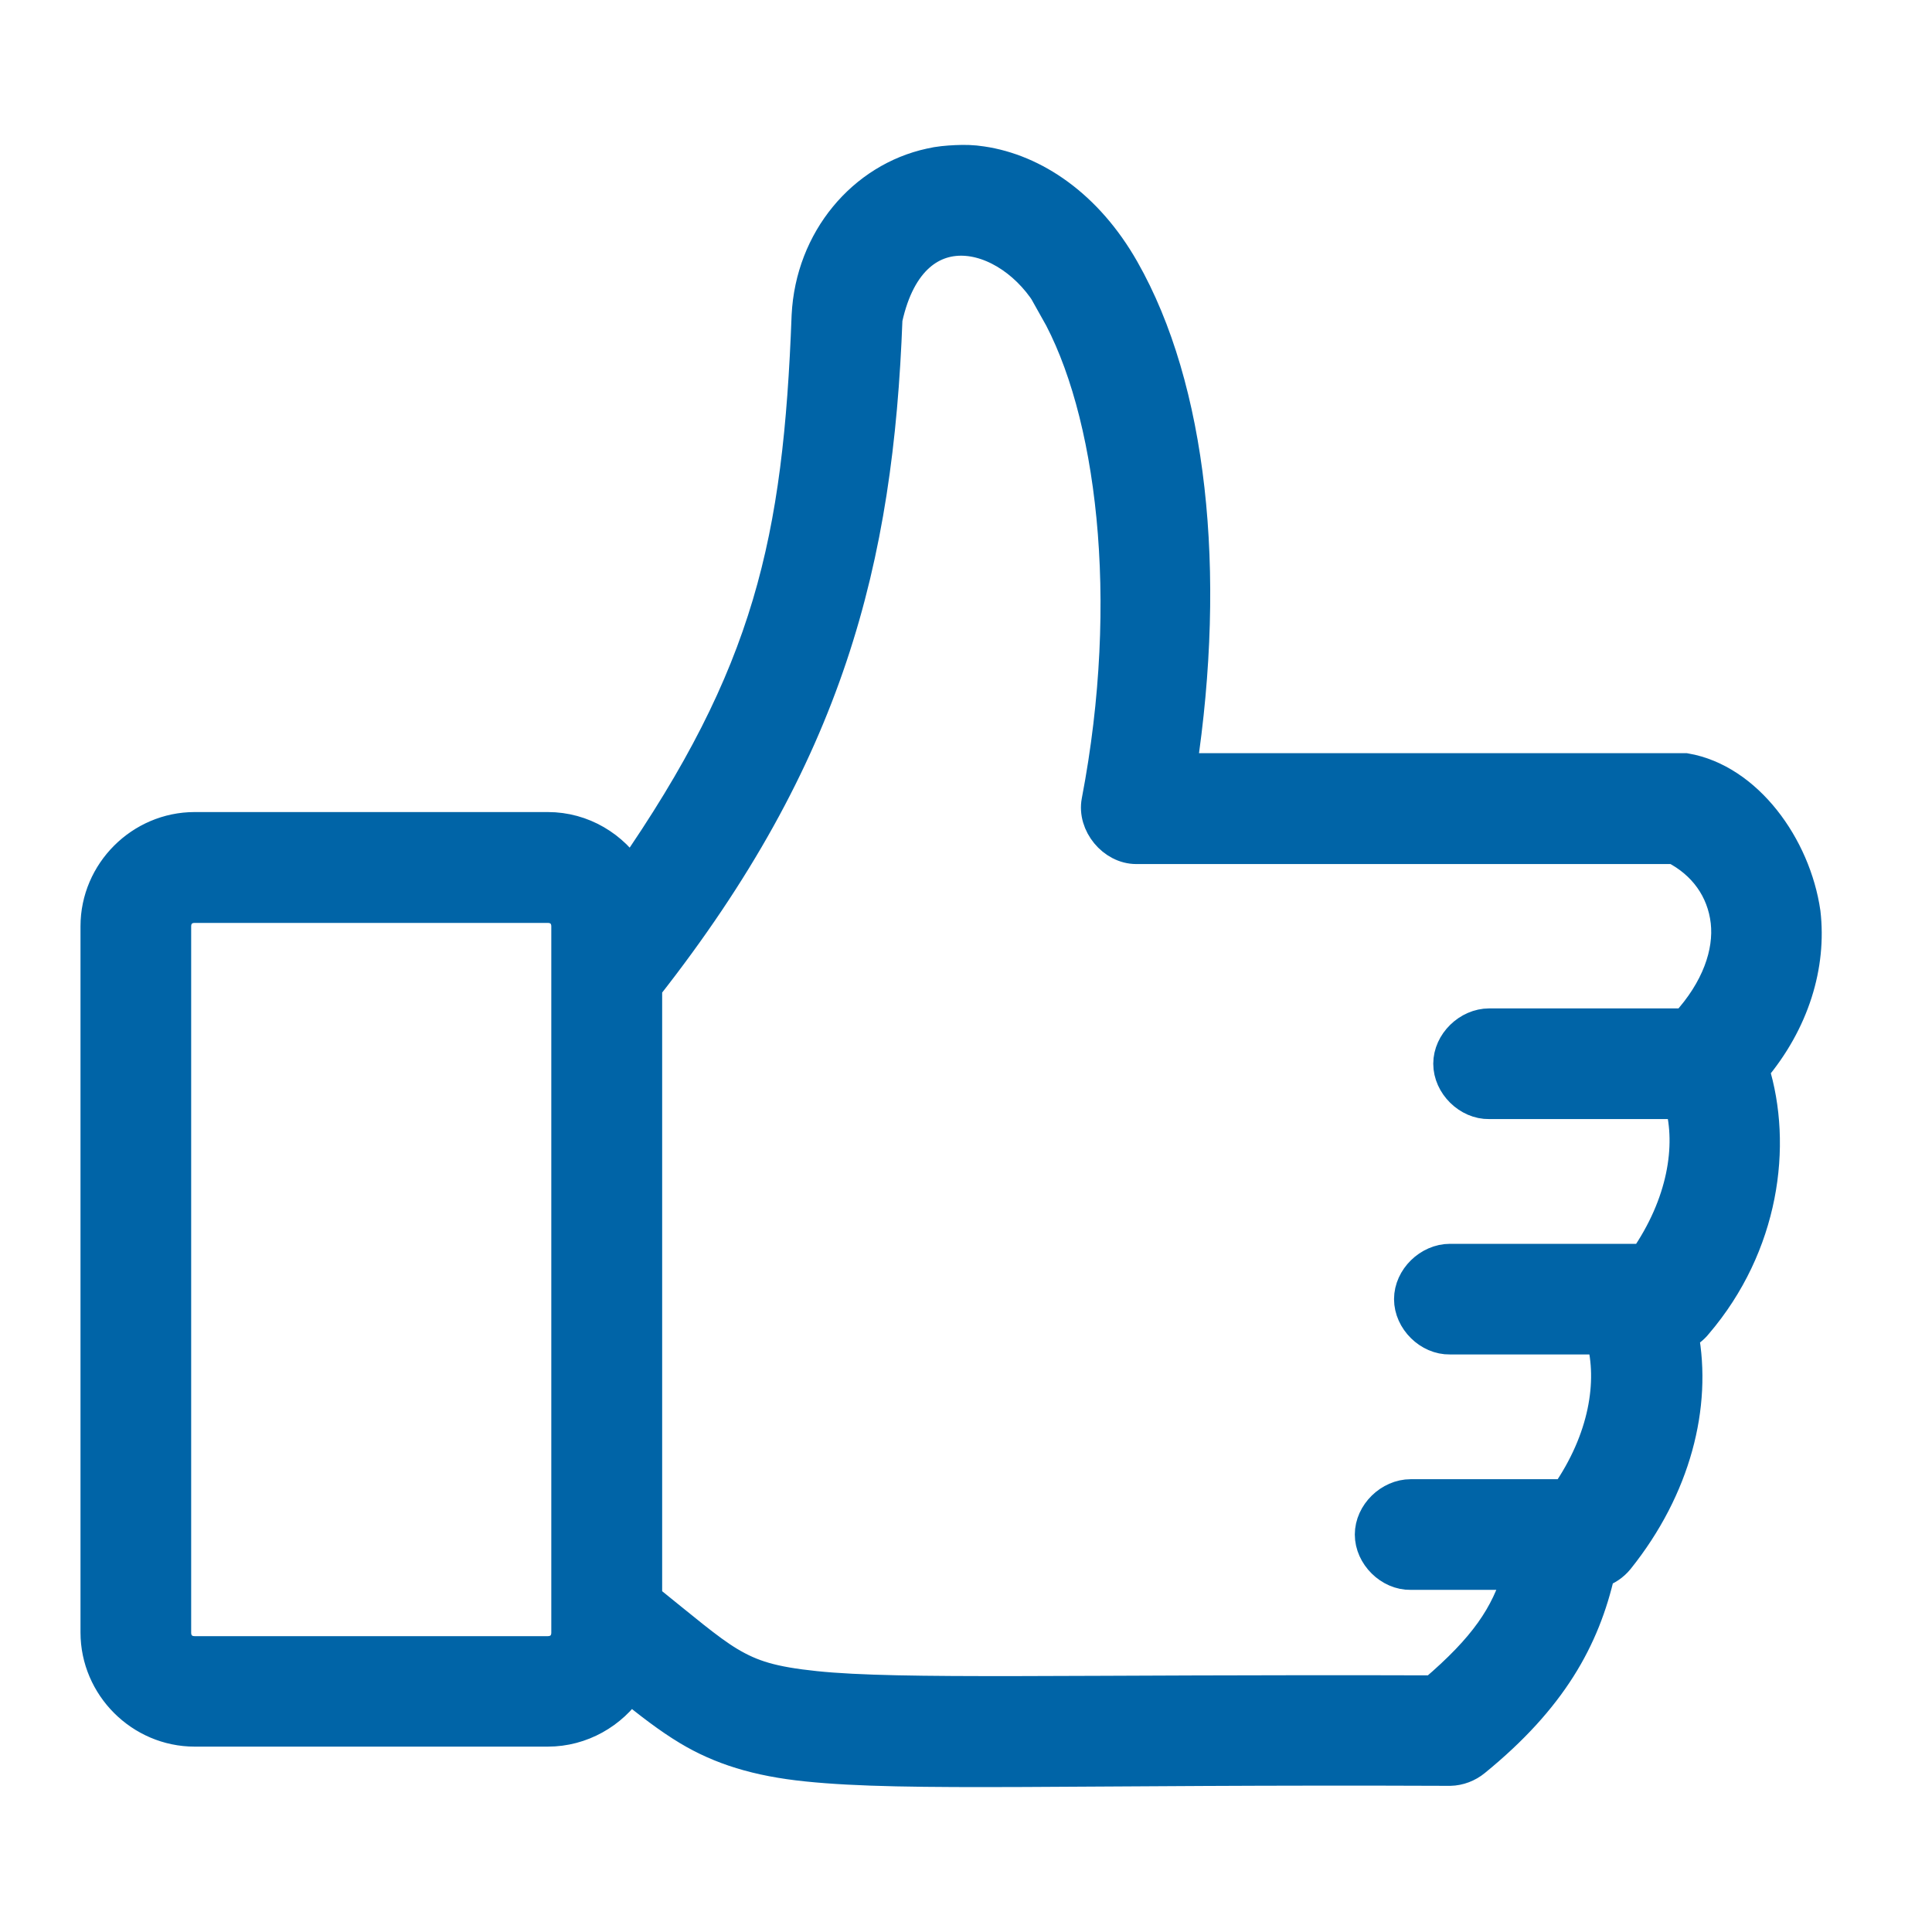 <svg xmlns="http://www.w3.org/2000/svg" width="60" height="60" viewBox="0 0 60 60" fill="none"><path d="M29.69 5.006C29.422 5.018 29.147 5.042 28.892 5.103C26.814 5.554 25.2 7.442 25.084 9.806C24.822 16.794 23.914 20.93 19.583 27.169C19.041 26.304 18.096 25.719 17.012 25.719H6.046C4.377 25.719 3 27.096 3 28.765V50.697C3 52.366 4.377 53.743 6.046 53.743H17.012C18.06 53.743 18.998 53.194 19.546 52.372C20.18 52.884 20.765 53.34 21.374 53.706C22.379 54.309 23.512 54.669 25.066 54.827C28.173 55.15 33.272 54.912 45.036 54.961C45.31 54.955 45.584 54.851 45.797 54.675C48.167 52.743 49.191 50.892 49.66 48.814C49.891 48.741 50.098 48.601 50.251 48.412C52.023 46.201 52.663 43.648 52.249 41.443C52.419 41.363 52.572 41.248 52.688 41.101C54.759 38.677 55.173 35.57 54.442 33.218C55.703 31.726 56.227 29.971 56.038 28.345C55.74 26.285 54.247 24.22 52.346 23.891H36.659C37.597 17.72 36.976 12.048 34.886 8.374C33.759 6.388 32.114 5.28 30.488 5.042C30.214 4.999 29.958 4.993 29.69 5.006ZM32.772 9.581C34.551 12.718 35.294 18.585 34.088 24.884C33.954 25.585 34.569 26.334 35.288 26.334H52.005C52.919 26.803 53.51 27.613 53.626 28.619C53.735 29.593 53.339 30.745 52.352 31.817H46.248C45.602 31.817 45.011 32.39 45.011 33.035C45.011 33.681 45.602 34.266 46.248 34.254H52.2C52.566 35.6 52.285 37.391 51.079 39.128H45.03C44.384 39.128 43.793 39.7 43.793 40.346C43.793 40.992 44.384 41.577 45.03 41.564H49.763C50.129 42.911 49.849 44.702 48.642 46.438H43.811C43.165 46.438 42.575 47.011 42.575 47.657C42.575 48.302 43.165 48.887 43.811 48.875H47.174C46.796 50.179 46.114 51.178 44.53 52.53C33.205 52.494 27.953 52.67 25.322 52.396C23.981 52.256 23.348 52.061 22.635 51.635C21.995 51.251 21.209 50.575 20.064 49.655V30.653C25.724 23.453 27.247 17.397 27.527 9.904C28.343 6.169 31.633 7.199 32.778 9.581H32.772ZM6.046 28.162H17.012C17.371 28.162 17.621 28.412 17.621 28.771V50.703C17.621 51.062 17.371 51.312 17.012 51.312H6.046C5.687 51.312 5.437 51.062 5.437 50.703V28.771C5.437 28.412 5.687 28.162 6.046 28.162Z" fill="#0064A7" stroke="#0064A7"></path></svg>